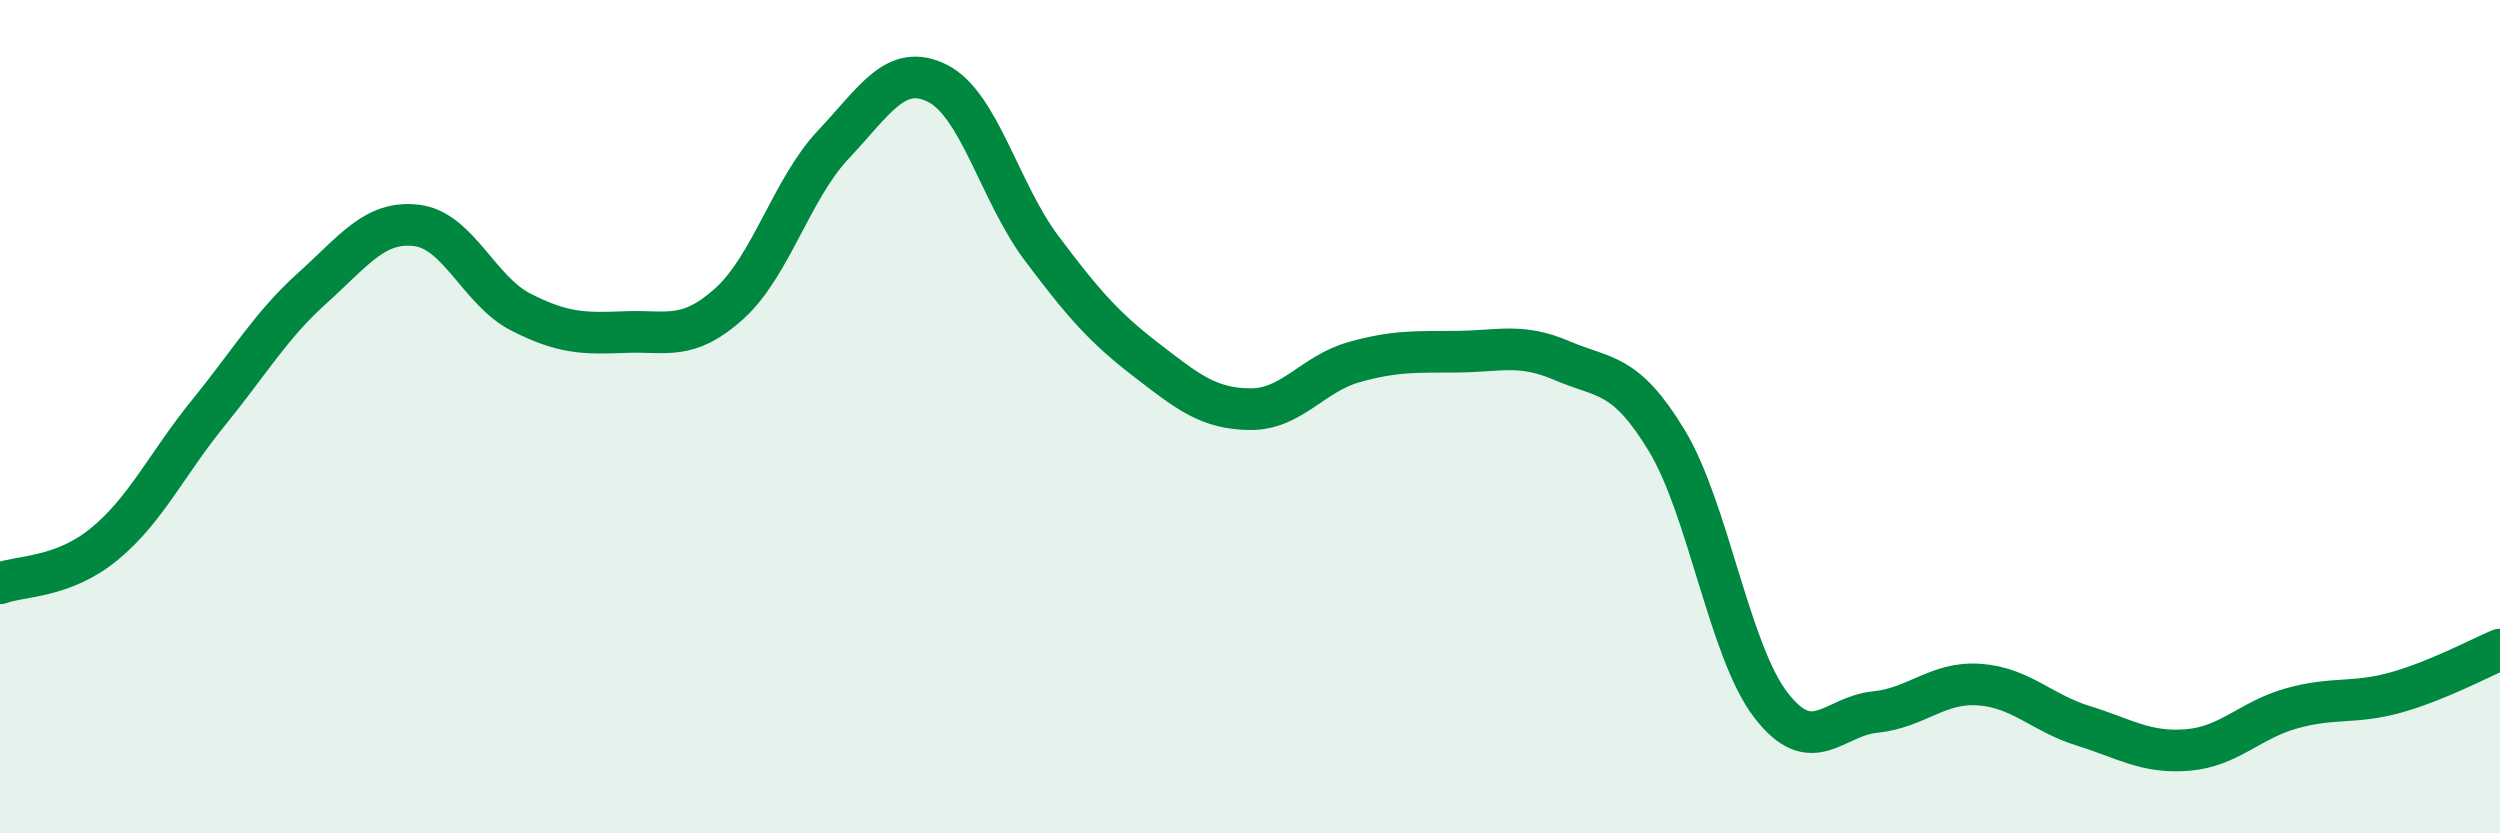 
    <svg width="60" height="20" viewBox="0 0 60 20" xmlns="http://www.w3.org/2000/svg">
      <path
        d="M 0,14 C 0.5,13.81 1.5,13.88 2.5,13.06 C 3.5,12.24 4,11.14 5,9.91 C 6,8.68 6.5,7.81 7.5,6.91 C 8.5,6.01 9,5.29 10,5.41 C 11,5.53 11.5,6.98 12.5,7.49 C 13.5,8 14,8.01 15,7.97 C 16,7.93 16.5,8.19 17.5,7.29 C 18.5,6.39 19,4.53 20,3.47 C 21,2.41 21.5,1.5 22.5,2 C 23.5,2.5 24,4.63 25,5.96 C 26,7.29 26.5,7.86 27.5,8.63 C 28.5,9.4 29,9.81 30,9.82 C 31,9.83 31.5,8.97 32.5,8.69 C 33.5,8.41 34,8.45 35,8.44 C 36,8.43 36.5,8.23 37.5,8.66 C 38.5,9.09 39,8.92 40,10.57 C 41,12.22 41.5,15.62 42.5,16.92 C 43.5,18.22 44,17.19 45,17.09 C 46,16.99 46.5,16.36 47.5,16.43 C 48.5,16.5 49,17.11 50,17.42 C 51,17.73 51.5,18.08 52.5,18 C 53.5,17.92 54,17.28 55,17 C 56,16.72 56.5,16.9 57.5,16.62 C 58.5,16.34 59.5,15.8 60,15.59L60 20L0 20Z"
        fill="#008740"
        opacity="0.1"
        stroke-linecap="round"
        stroke-linejoin="round"
      />
      <path
        d="M 0,14 C 0.5,13.81 1.5,13.88 2.5,13.06 C 3.5,12.24 4,11.14 5,9.91 C 6,8.68 6.5,7.81 7.5,6.91 C 8.5,6.01 9,5.29 10,5.41 C 11,5.53 11.5,6.98 12.5,7.49 C 13.5,8 14,8.01 15,7.97 C 16,7.93 16.5,8.19 17.5,7.29 C 18.5,6.39 19,4.53 20,3.47 C 21,2.41 21.5,1.5 22.5,2 C 23.5,2.5 24,4.63 25,5.96 C 26,7.29 26.5,7.86 27.5,8.63 C 28.5,9.4 29,9.81 30,9.82 C 31,9.83 31.5,8.97 32.5,8.69 C 33.5,8.41 34,8.45 35,8.44 C 36,8.43 36.5,8.23 37.5,8.66 C 38.5,9.09 39,8.92 40,10.57 C 41,12.22 41.5,15.62 42.5,16.92 C 43.5,18.22 44,17.19 45,17.09 C 46,16.99 46.5,16.36 47.5,16.43 C 48.5,16.5 49,17.11 50,17.42 C 51,17.73 51.5,18.08 52.5,18 C 53.5,17.92 54,17.28 55,17 C 56,16.72 56.5,16.9 57.5,16.62 C 58.5,16.34 59.5,15.8 60,15.59"
        stroke="#008740"
        stroke-width="1"
        fill="none"
        stroke-linecap="round"
        stroke-linejoin="round"
      />
    </svg>
  